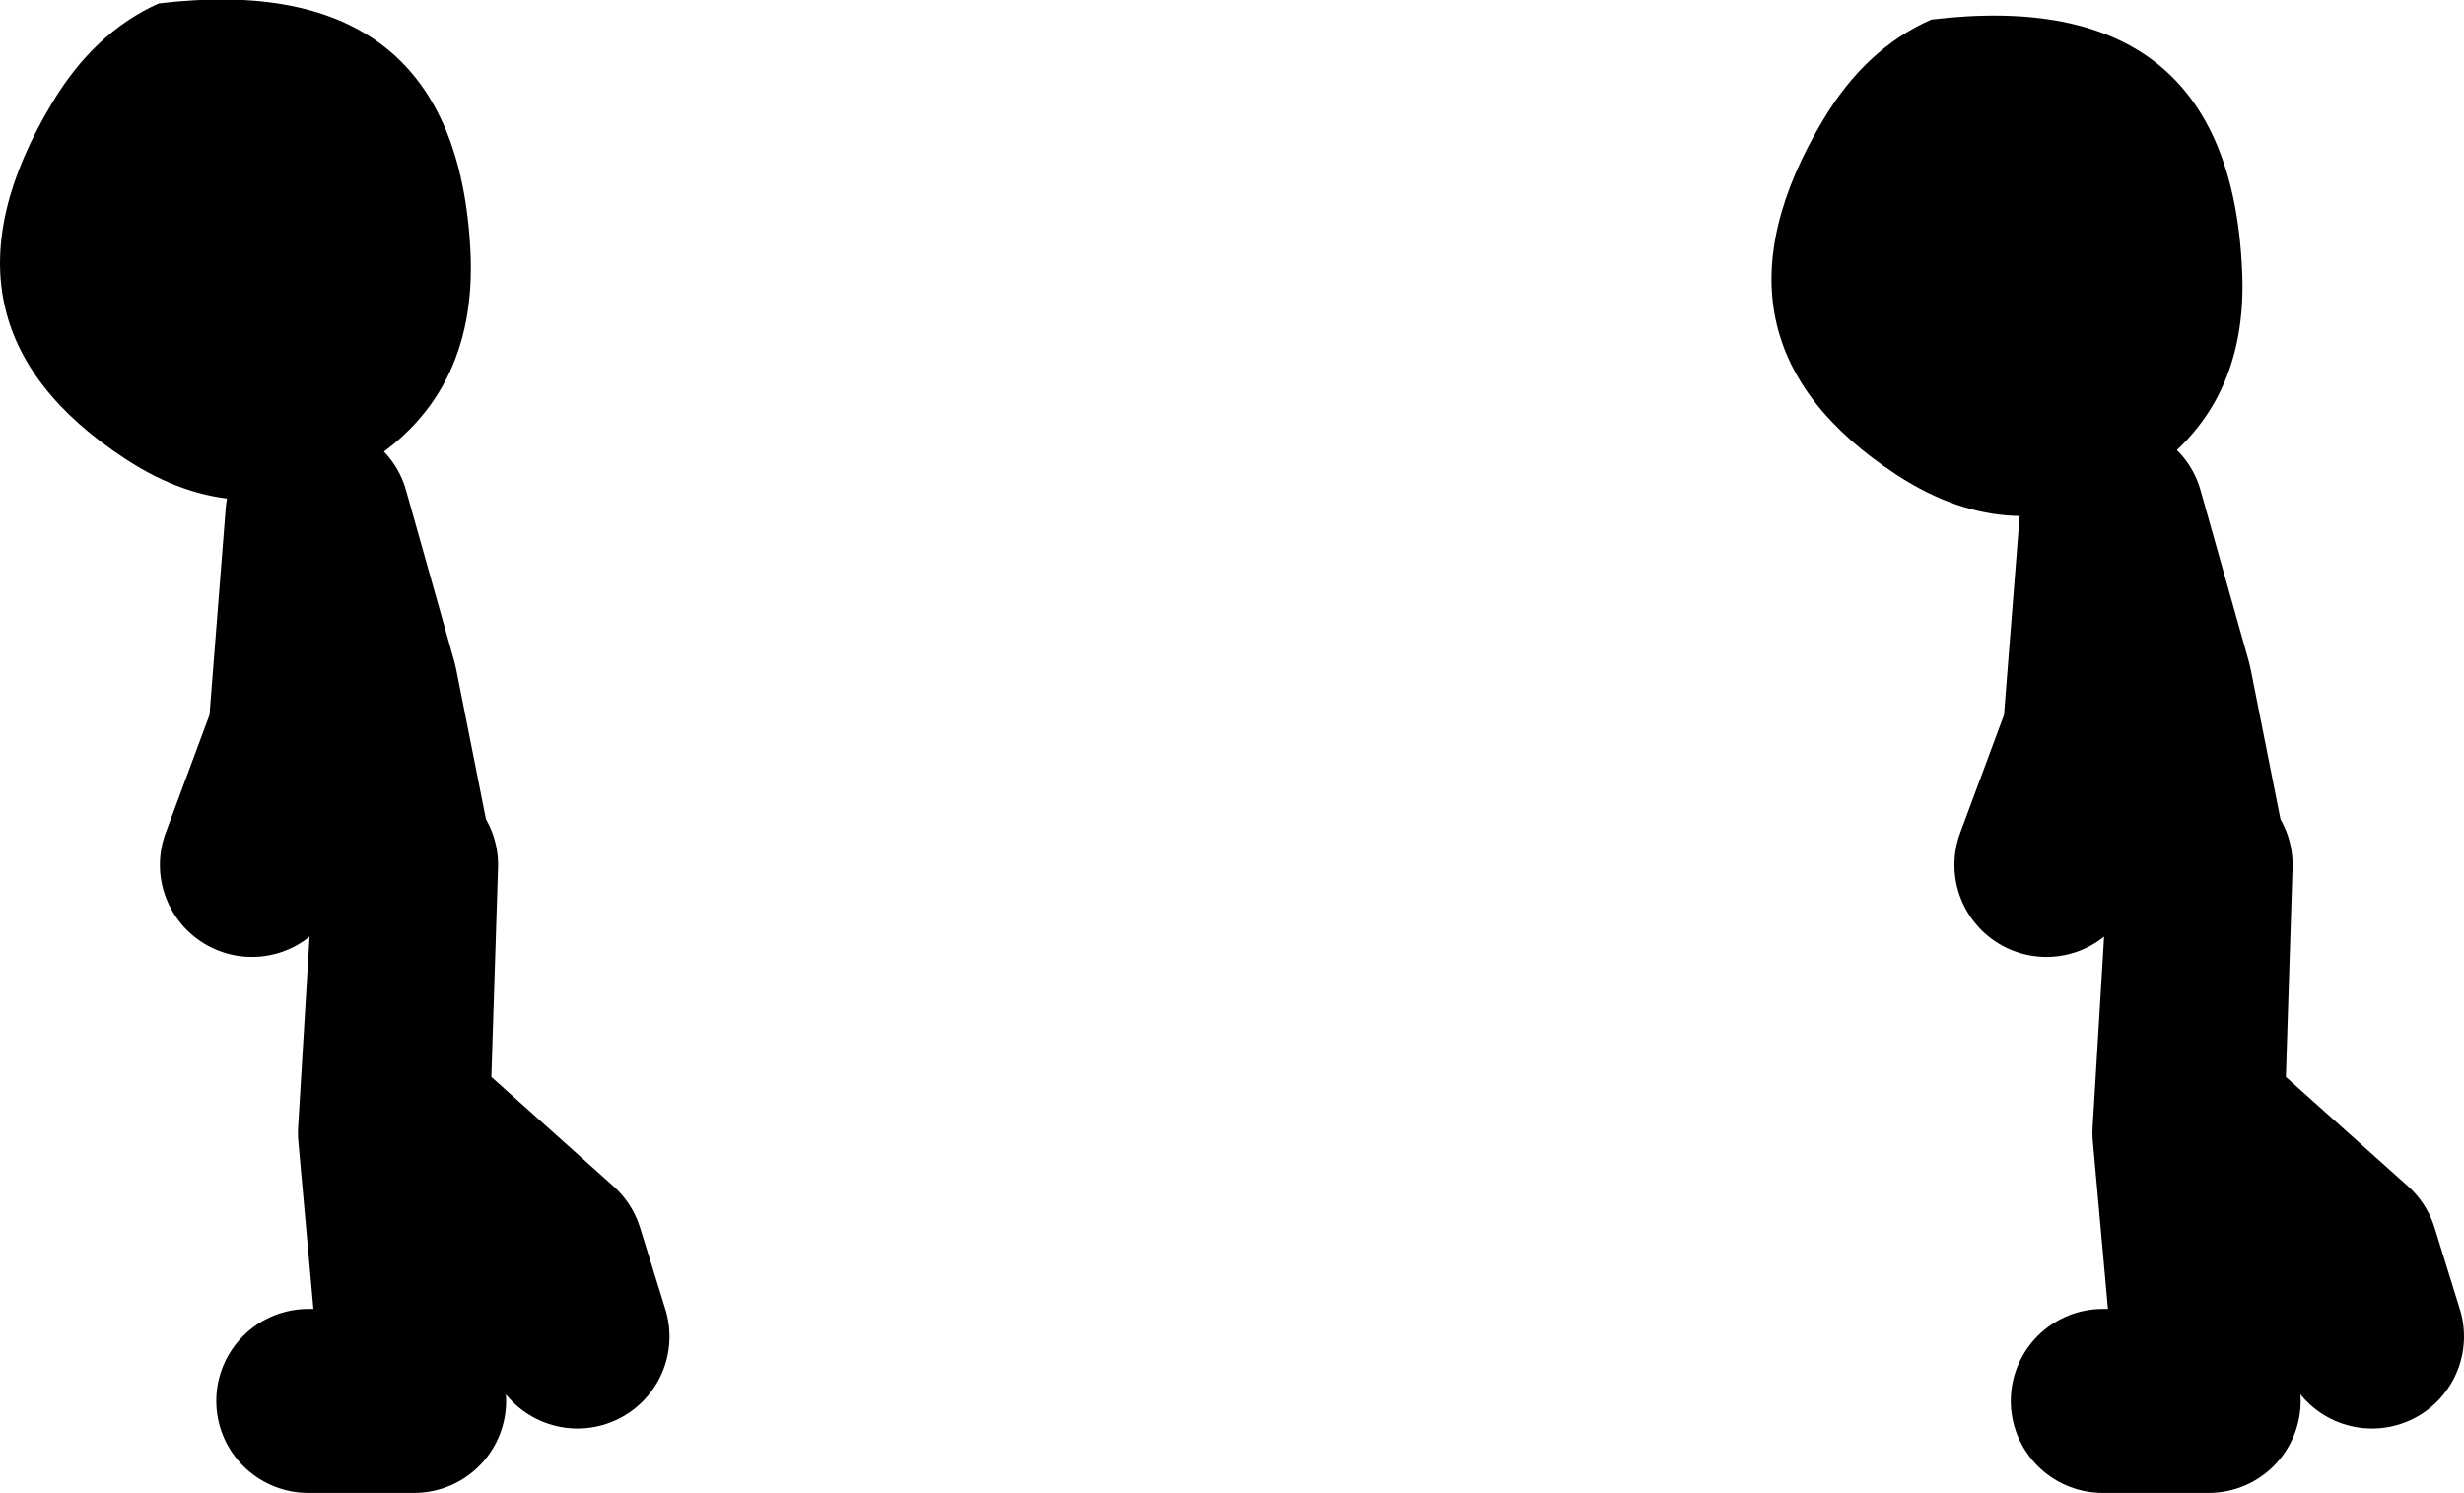 <?xml version="1.0" encoding="UTF-8" standalone="no"?>
<svg xmlns:xlink="http://www.w3.org/1999/xlink" height="64.9px" width="107.1px" xmlns="http://www.w3.org/2000/svg">
  <g transform="matrix(1.0, 0.0, 0.0, 1.0, -12.15, 12.15)">
    <path d="M32.6 -1.2 Q32.9 5.2 27.75 8.2 22.7 11.15 17.6 7.8 8.65 1.95 14.4 -7.65 16.25 -10.75 19.05 -12.0 32.0 -13.55 32.6 -1.2 M109.6 -0.5 Q109.95 5.9 104.75 8.9 99.75 11.85 94.6 8.5 85.65 2.65 91.4 -6.95 93.25 -10.05 96.1 -11.3 109.0 -12.85 109.6 -0.5" fill="#000000" fill-rule="evenodd" stroke="none"/>
    <path d="M107.45 24.75 L106.05 17.7 103.95 10.25 103.2 19.8 101.1 25.45 M103.55 48.75 L108.15 48.75 107.1 37.1 107.8 25.45 107.45 36.4 114.15 42.4 115.25 45.95" fill="none" stroke="#000000" stroke-linecap="round" stroke-linejoin="round" stroke-width="8.0"/>
    <path d="M29.45 24.75 L28.05 17.7 25.95 10.25 25.2 19.8 23.1 25.45 M25.55 48.75 L30.15 48.75 29.1 37.1 29.8 25.45 29.45 36.4 36.15 42.4 37.25 45.95" fill="none" stroke="#000000" stroke-linecap="round" stroke-linejoin="round" stroke-width="8.0"/>
  </g>
</svg>

